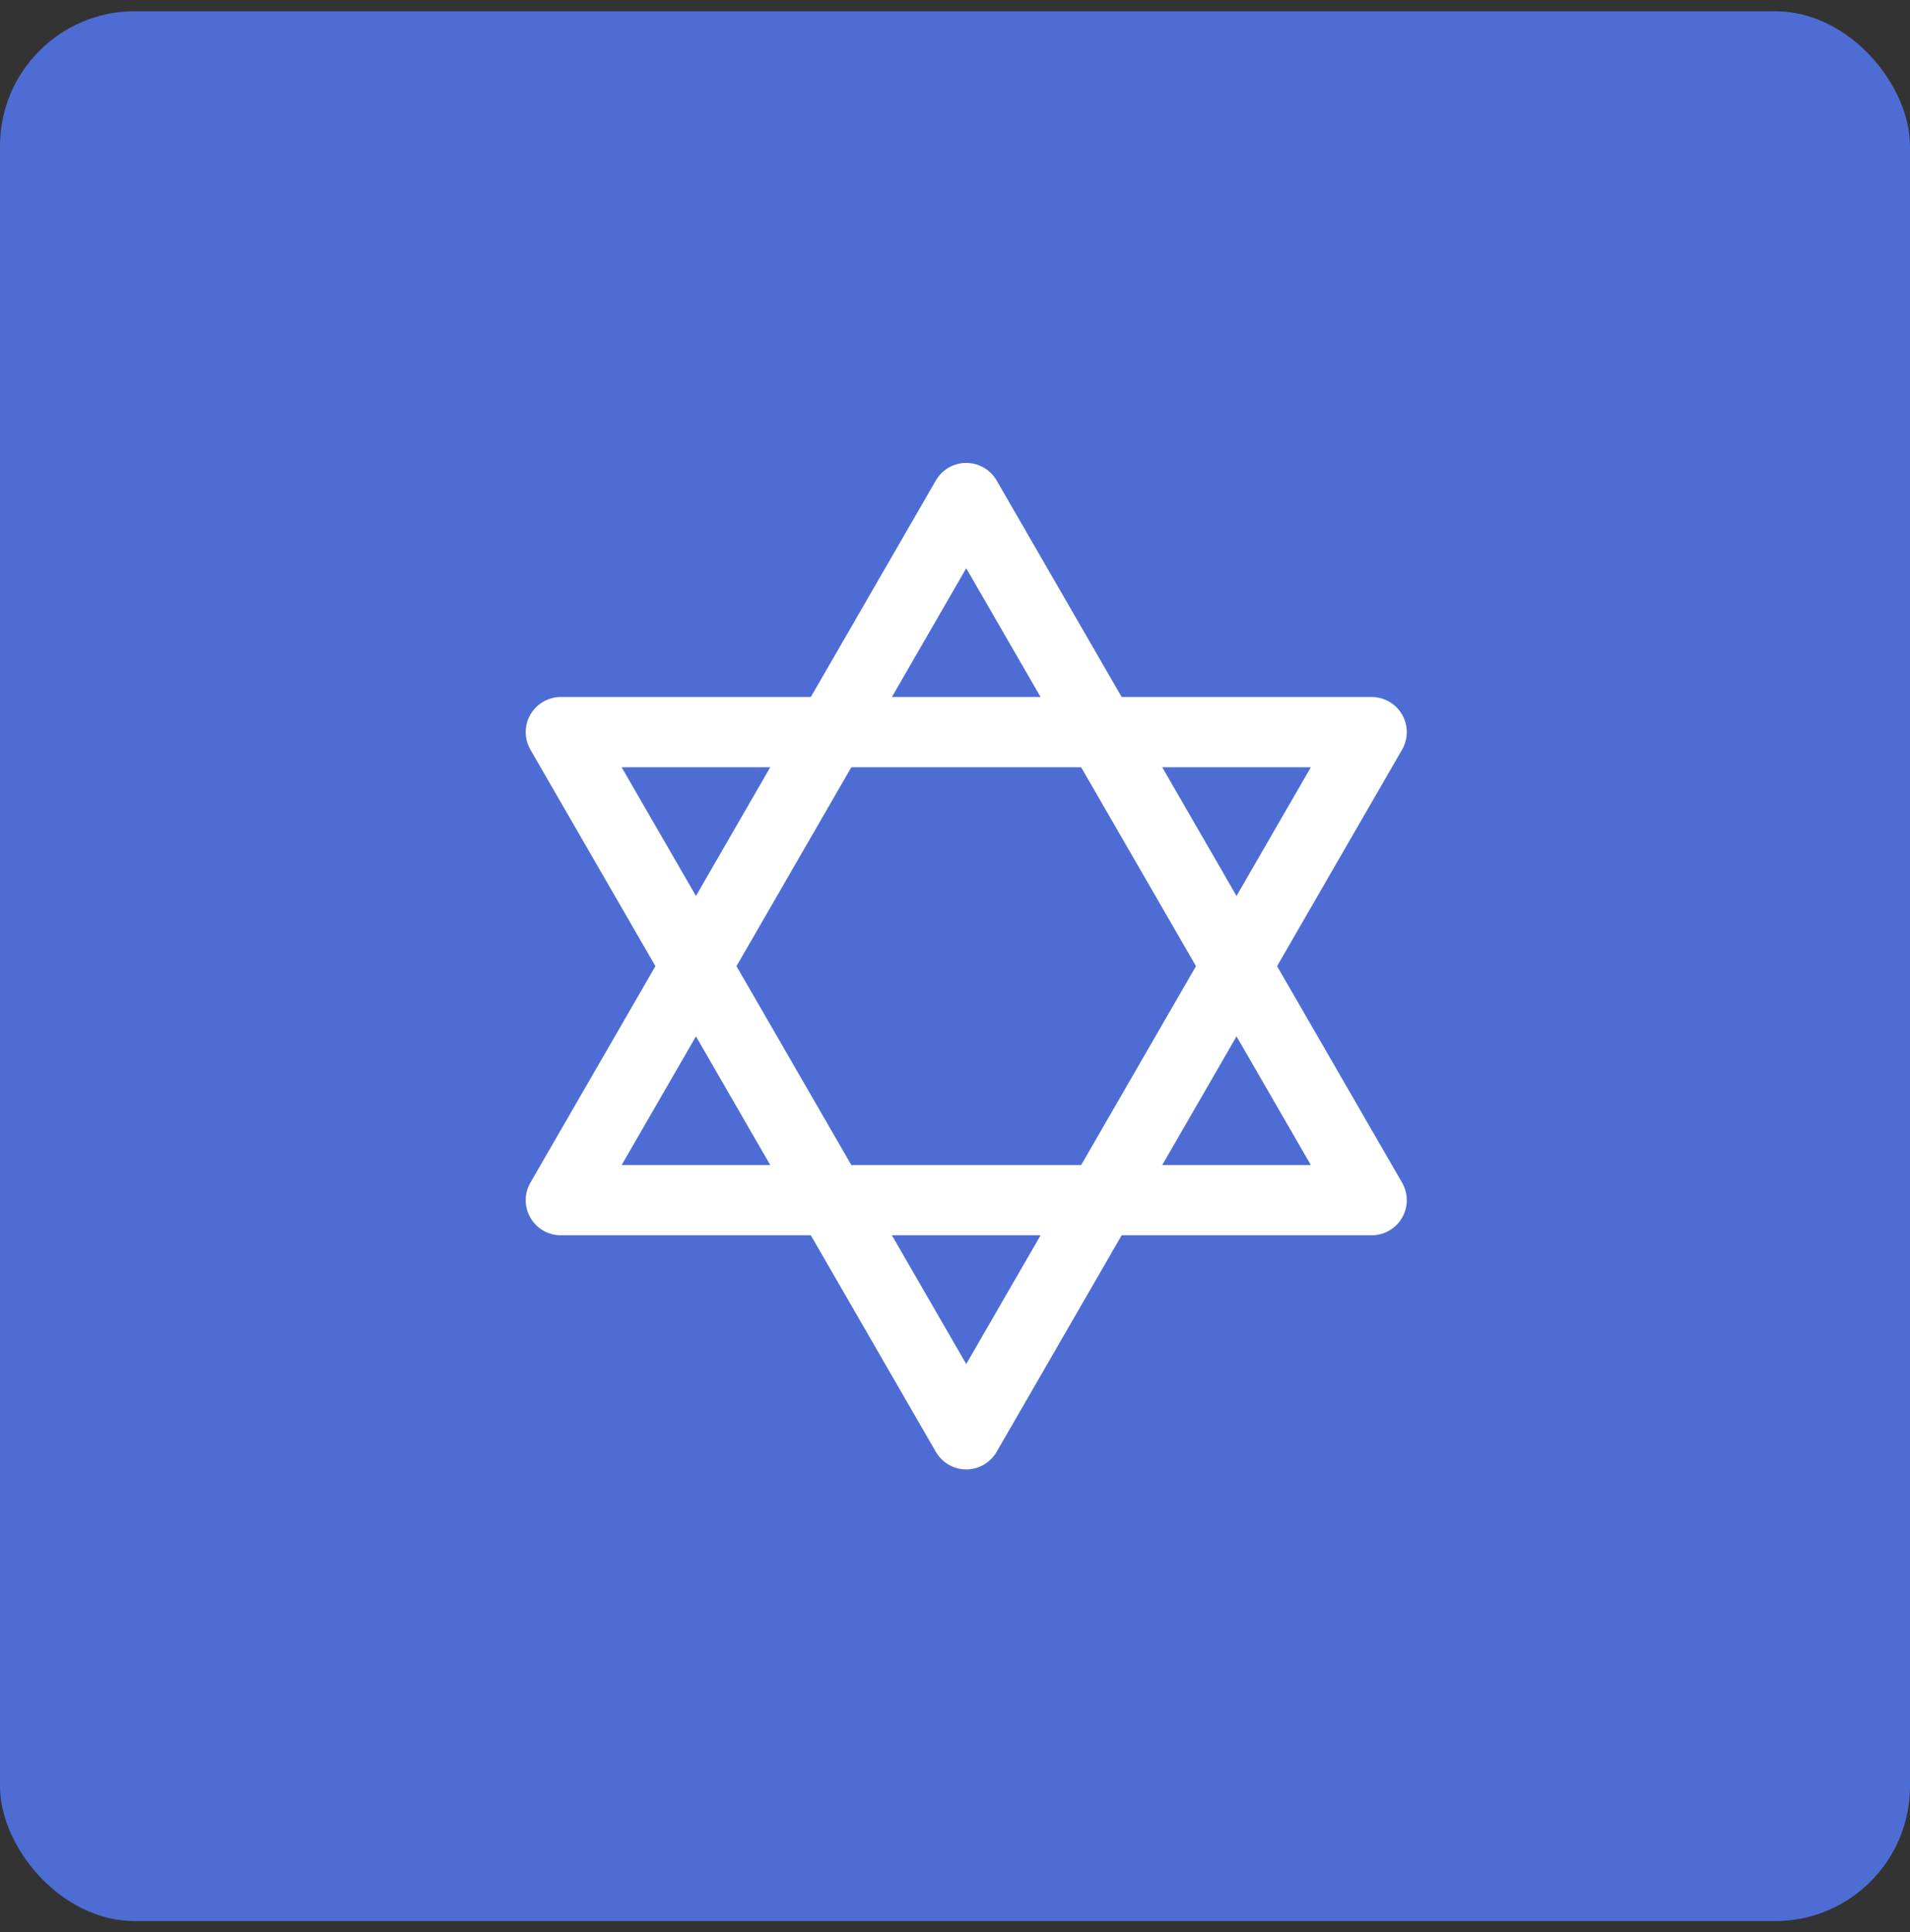 <svg width="85" height="86" viewBox="0 0 85 86" fill="none" xmlns="http://www.w3.org/2000/svg">
<rect x="0" y="0" width="85" height="86" fill="#333333" stroke="none"/>
<rect y="0.5" width="85" height="85" rx="6" fill="#4E6DD4"/>
<path fill-rule="evenodd" clip-rule="evenodd" d="M43 20.604C43.558 20.604 44.074 20.901 44.353 21.385L62.396 52.635C62.675 53.118 62.675 53.714 62.396 54.197C62.116 54.681 61.601 54.978 61.042 54.978H24.958C24.4 54.978 23.884 54.681 23.605 54.197C23.326 53.714 23.326 53.118 23.605 52.635L41.647 21.385C41.926 20.901 42.442 20.604 43 20.604ZM27.664 51.853H58.336L43 25.291L27.664 51.853Z" fill="white"/>
<path fill-rule="evenodd" clip-rule="evenodd" d="M23.605 31.803C23.884 31.319 24.4 31.021 24.958 31.021H61.042C61.601 31.021 62.116 31.319 62.396 31.803C62.675 32.286 62.675 32.882 62.396 33.365L44.353 64.615C44.074 65.099 43.558 65.397 43 65.397C42.442 65.397 41.926 65.099 41.647 64.615L23.605 33.365C23.326 32.882 23.326 32.286 23.605 31.803ZM58.336 34.147H27.664L43 60.709L58.336 34.147Z" fill="white"/>
</svg>
